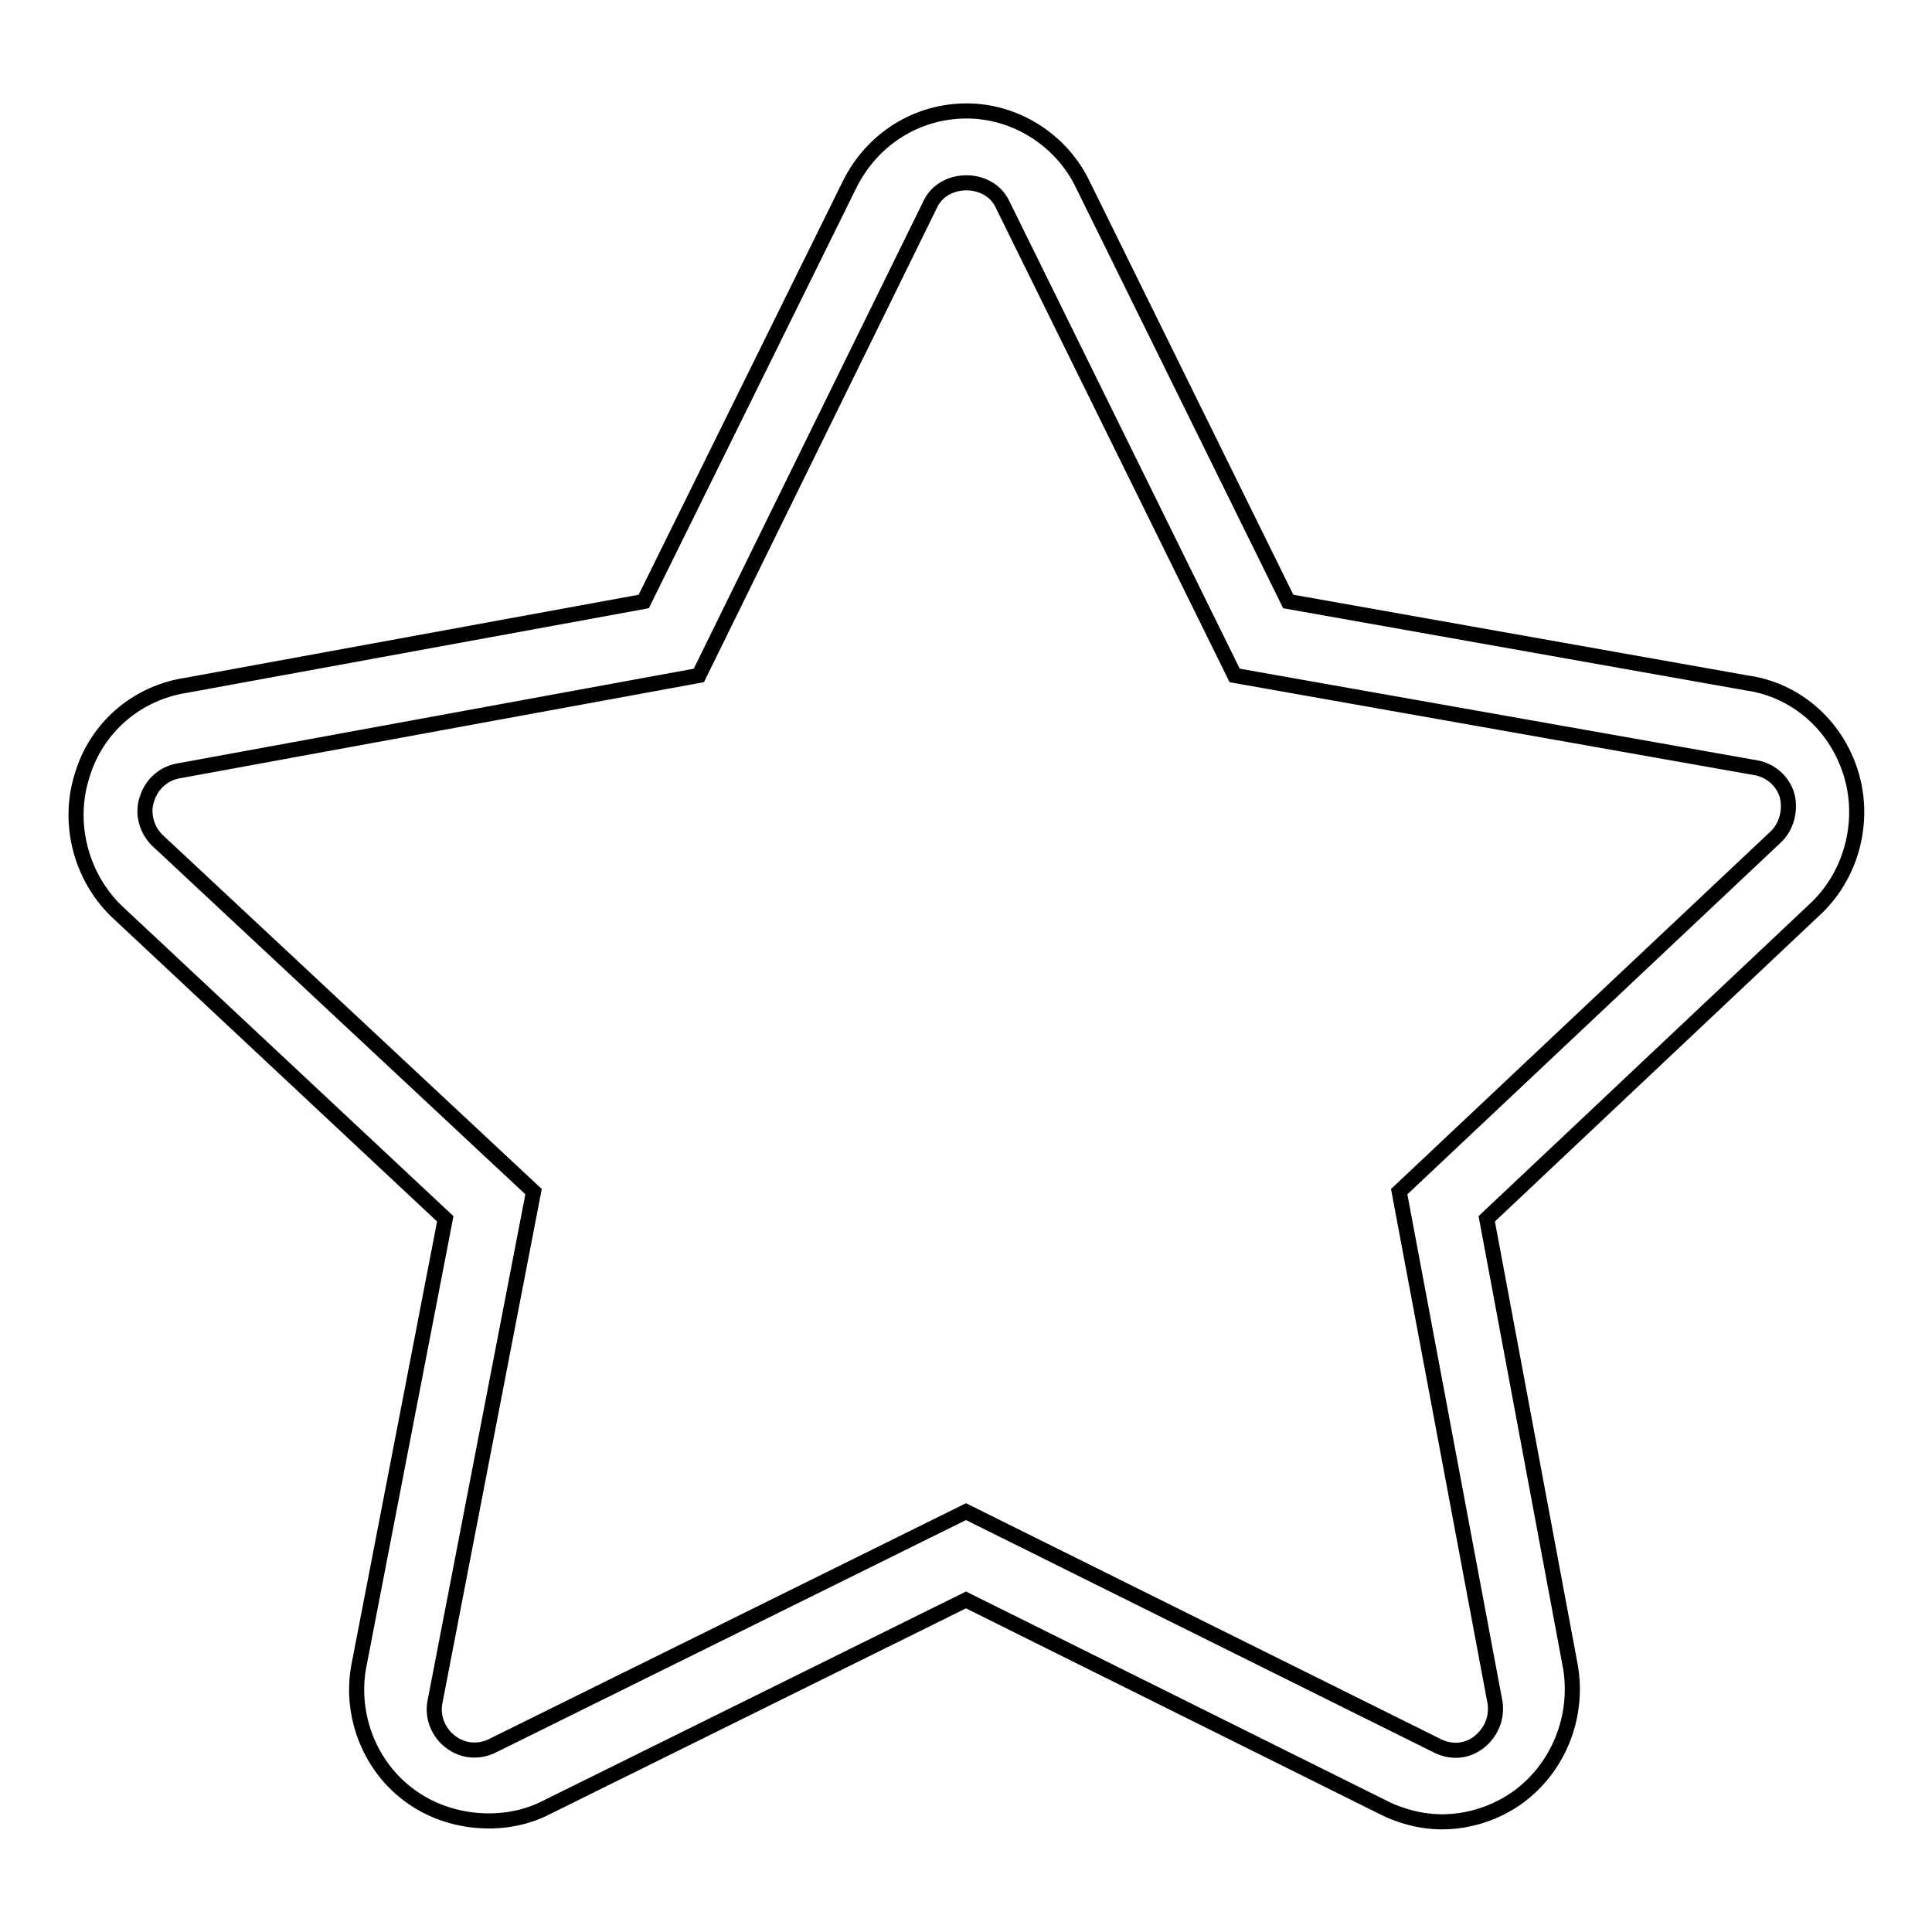 <?xml version="1.0" encoding="utf-8"?>
<!-- Svg Vector Icons : http://www.onlinewebfonts.com/icon -->
<!DOCTYPE svg PUBLIC "-//W3C//DTD SVG 1.1//EN" "http://www.w3.org/Graphics/SVG/1.1/DTD/svg11.dtd">
<svg version="1.1" xmlns="http://www.w3.org/2000/svg" xmlns:xlink="http://www.w3.org/1999/xlink" x="0px" y="0px" viewBox="0 0 256 256" enable-background="new 0 0 256 256" xml:space="preserve">
<g> <path stroke-width="2" fill-opacity="0" stroke="#000000"  d="M245.2,102.3c-2-6.3-7.3-10.9-13.7-11.8l-60.8-10.8l-27.2-55.2c-2.8-5.9-8.9-9.8-15.4-9.8 c-6.6,0-12.5,3.7-15.5,9.7L85.3,79.7L24.7,90.8c-6.6,1-11.9,5.6-13.8,11.9c-2,6.2-0.3,13.3,4.5,18L59,161.5l-11.5,59.5 c-1.1,6.5,1.6,13.2,6.9,17c5.2,3.8,12.6,4.3,18,1.5l55.6-27.5l55.1,27.4c2.5,1.3,5.3,2,8,2c3.6,0,7.2-1.2,10.1-3.3 c5.3-3.9,8-10.6,6.9-17.2L197,161.5l43.8-41.3C245.5,115.6,247.2,108.5,245.2,102.3z M235.4,110.8l-50,47.1l12.7,67.7 c0.3,2-0.5,4-2.2,5.3c-1.6,1.2-3.7,1.4-5.7,0.3L128,200.3l-62.7,31c-1.8,0.9-3.9,0.8-5.6-0.5c-1.6-1.2-2.4-3.2-2.1-5.1l13.1-67.8 l-49.9-46.6c-1.4-1.4-2-3.6-1.3-5.5c0.6-1.9,2.2-3.4,4.4-3.7l68.7-12.6l30.7-62.5c1.8-3.7,7.7-3.7,9.5,0l30.8,62.5l68.9,12.2 c2,0.3,3.7,1.7,4.3,3.7C237.3,107.4,236.7,109.5,235.4,110.8z"/></g>
</svg>